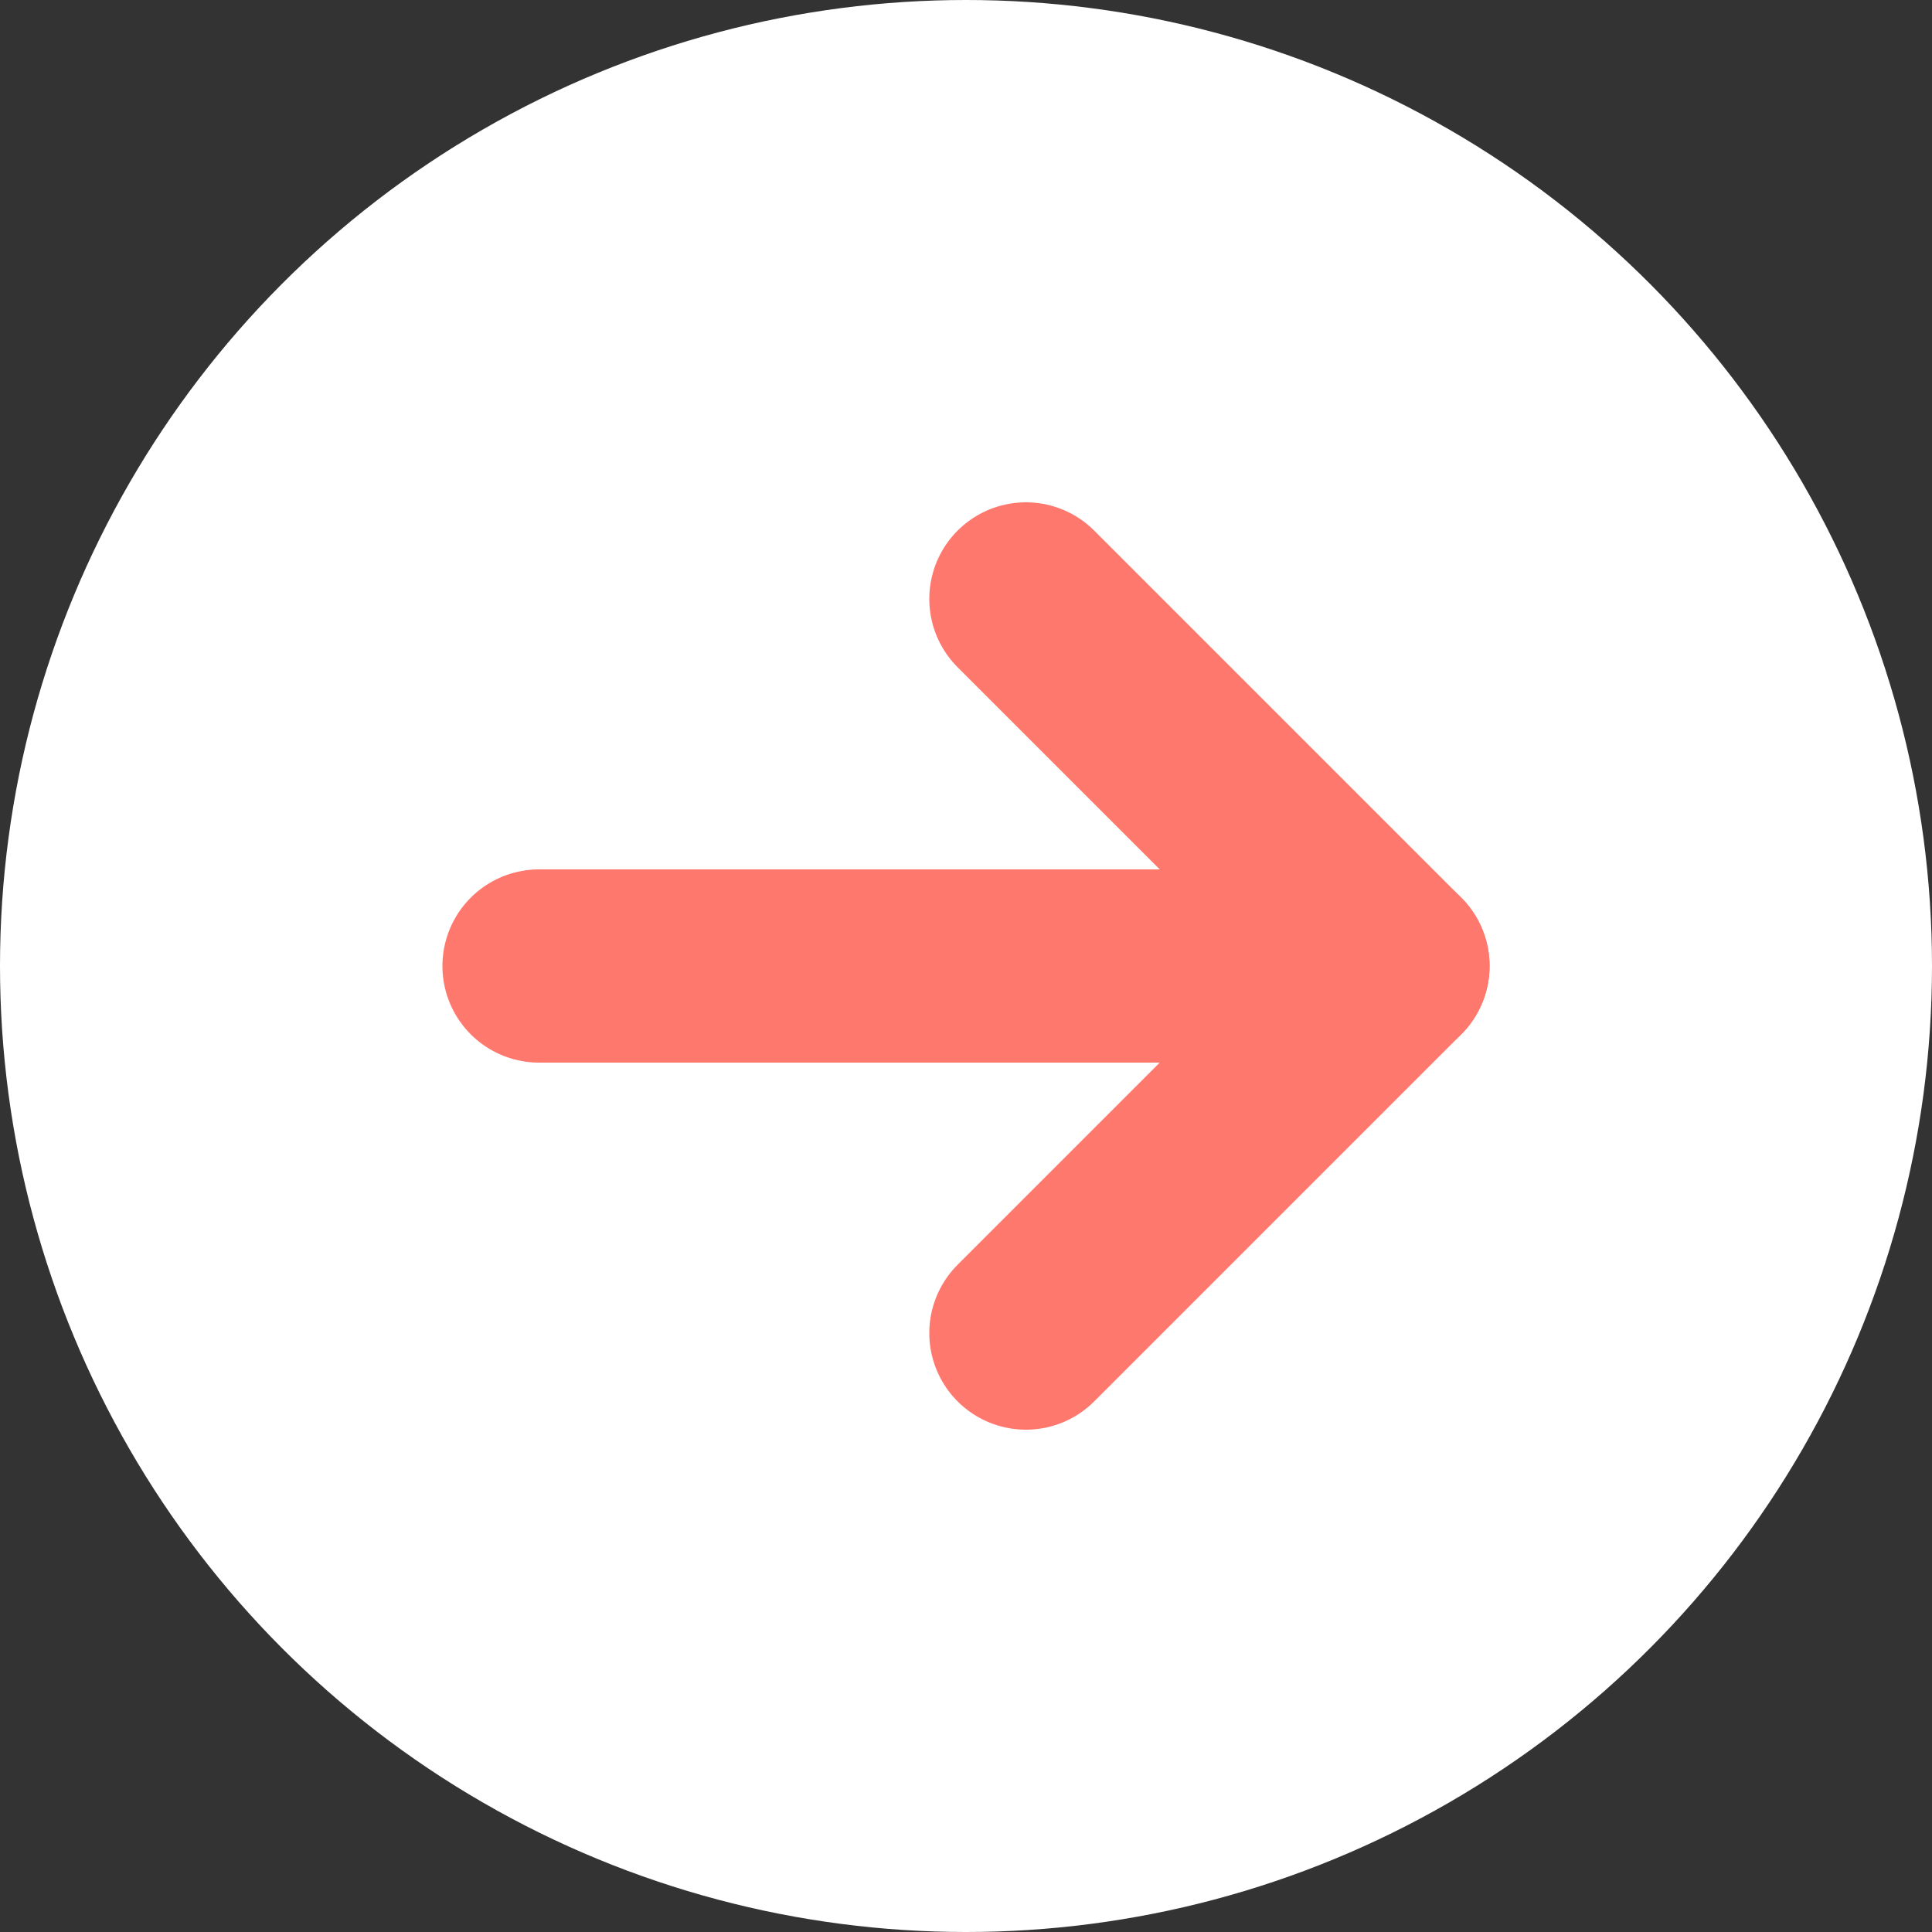 <?xml version="1.0" encoding="UTF-8"?>
<svg id="Layer_2" data-name="Layer 2" xmlns="http://www.w3.org/2000/svg" viewBox="0 0 10 10">
  <rect x="0" y="0" width="10" height="10" fill="#333333" stroke="none"/>
  <defs>
    <style>
      .cls-1 {
        fill: none;
        stroke: #fe786d;
        stroke-linecap: round;
        stroke-linejoin: round;
      }

      .cls-2 {
        fill: #fff;
        stroke-width: 0px;
      }
    </style>
  </defs>
  <g id="layout">
    <g>
      <circle class="cls-2" cx="5" cy="5" r="5"/>
      <g>
        <polyline class="cls-1" points="5.31 3.1 7.21 5 5.31 6.9"/>
        <line class="cls-1" x1="7.21" y1="5" x2="2.79" y2="5"/>
      </g>
    </g>
  </g>
</svg>
